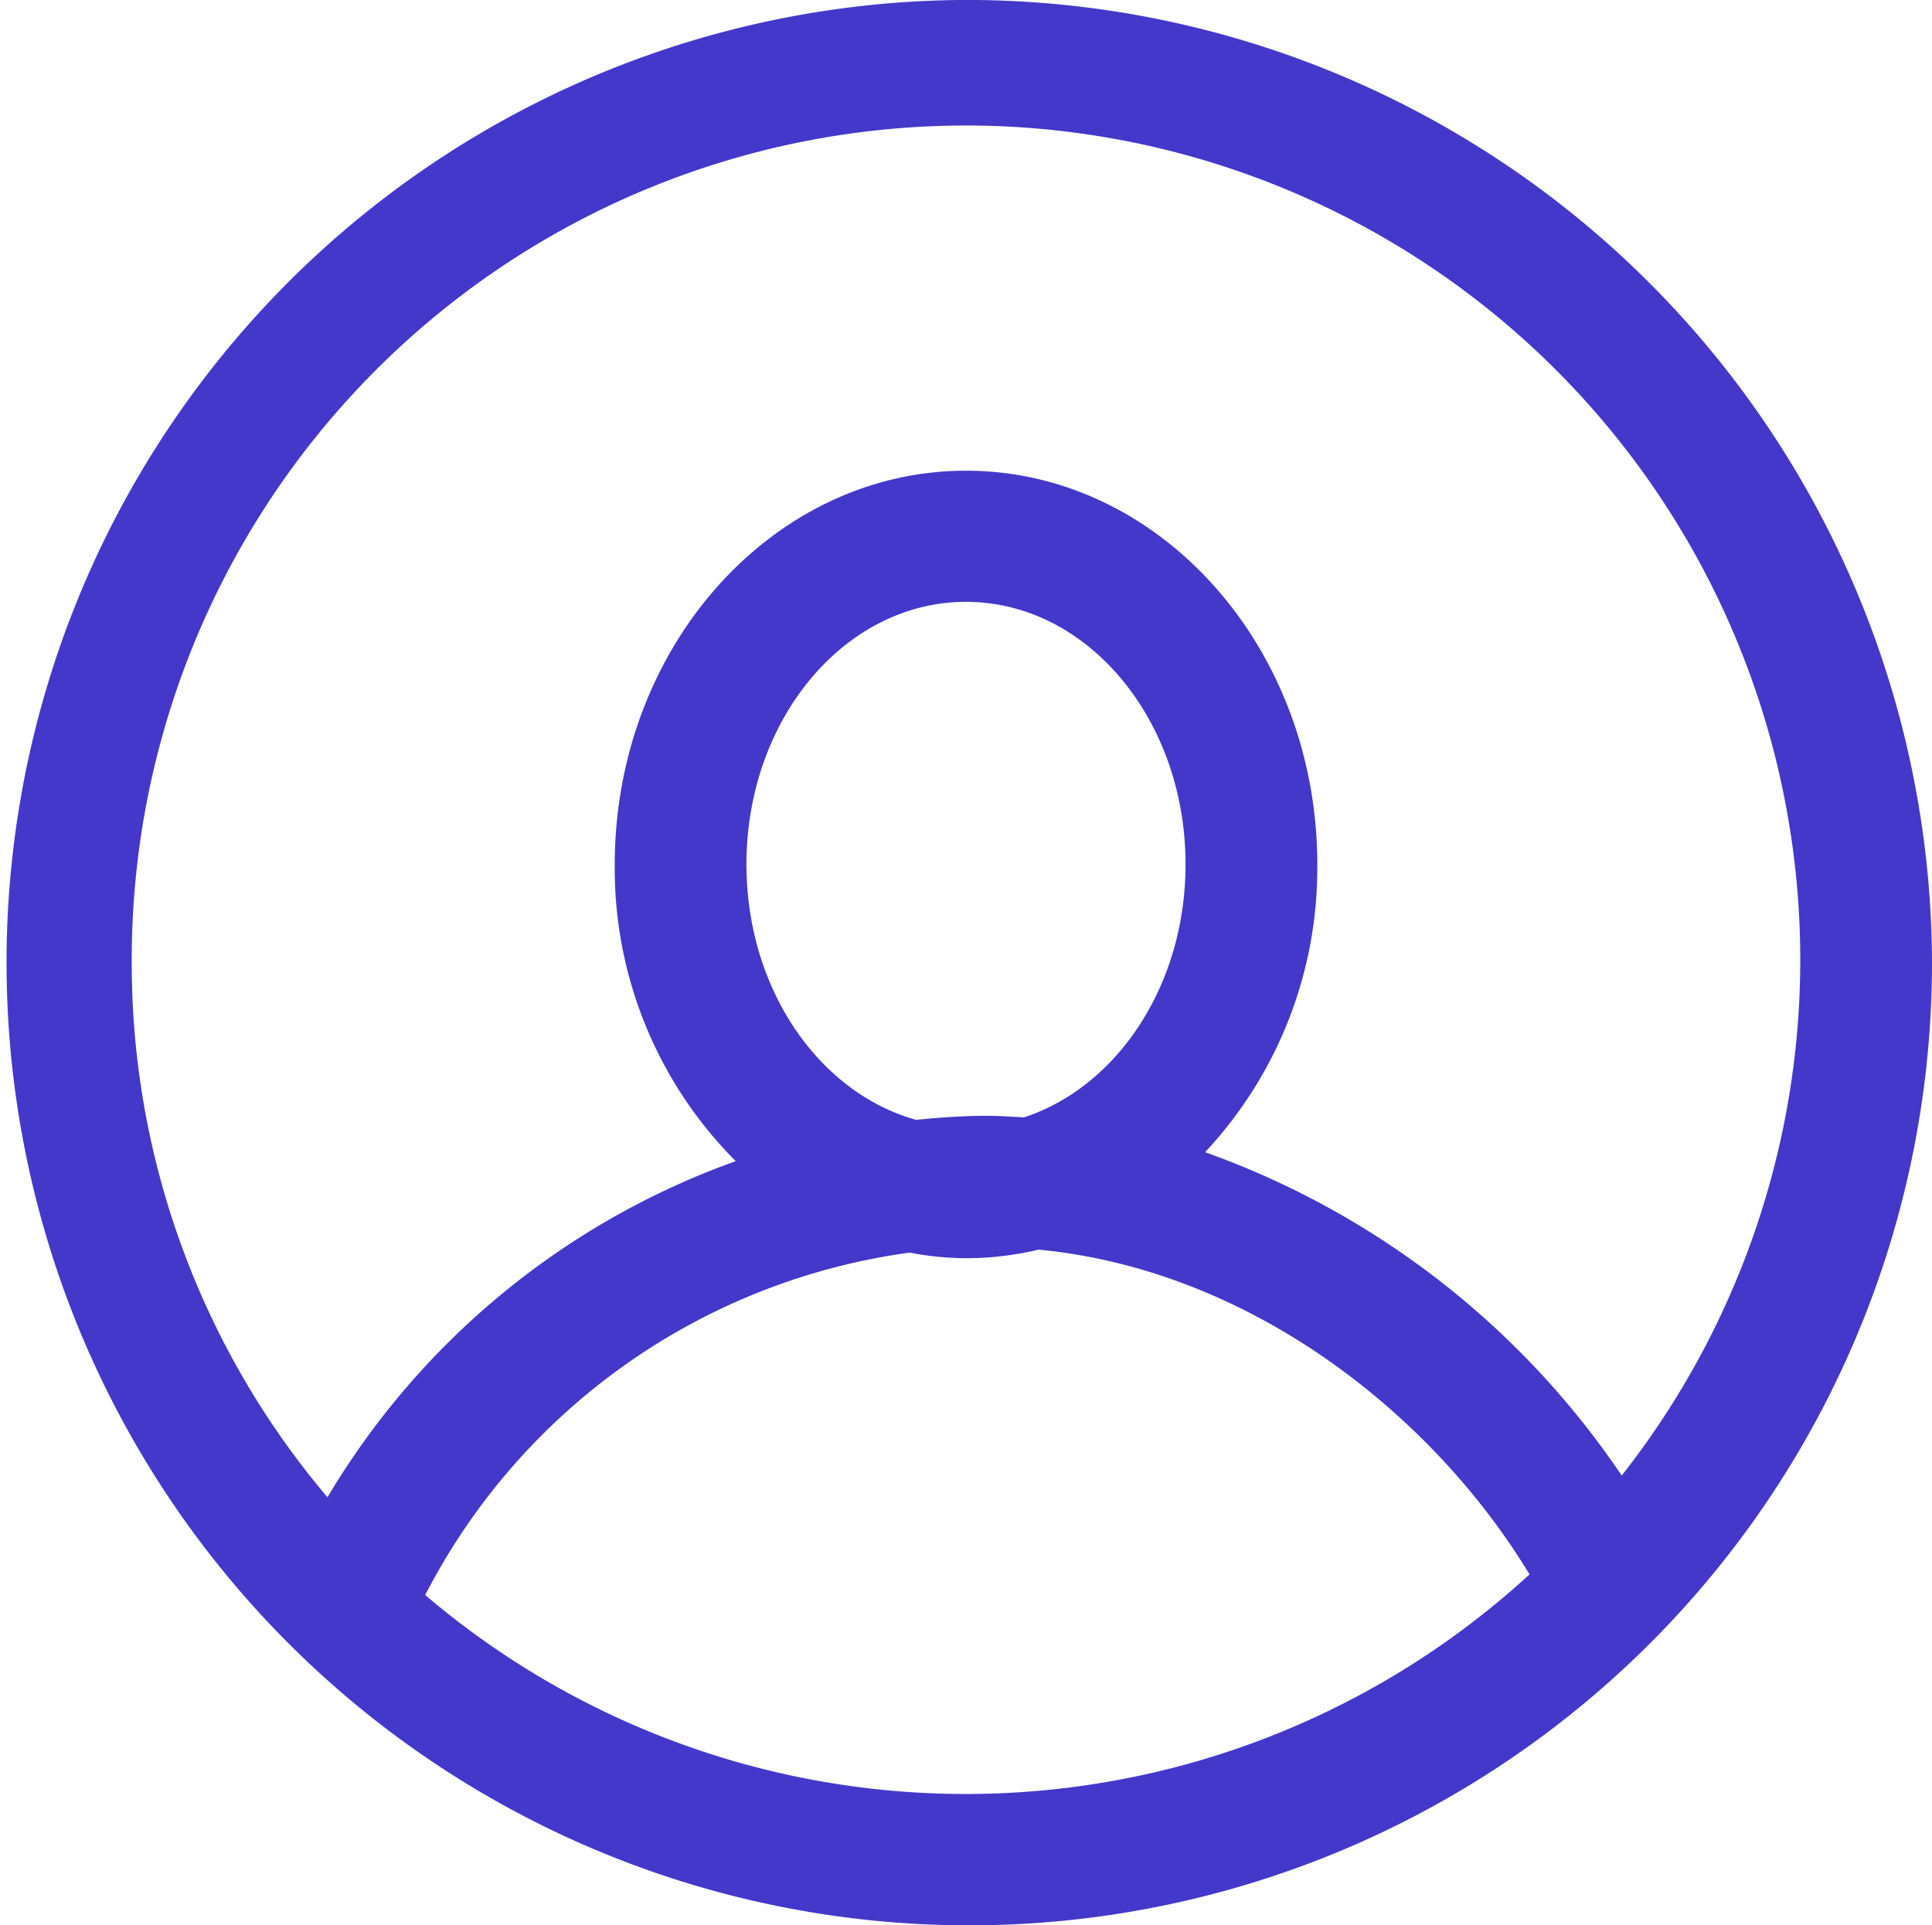 <svg xmlns="http://www.w3.org/2000/svg" width="87.824" height="87.525" viewBox="0 0 87.824 87.525">
  <path id="User" d="M720.911,204.3a43.763,43.763,0,1,0,43.912,43.761A43.886,43.886,0,0,0,720.911,204.3Zm-37.924,43.761a37.924,37.924,0,1,1,67.731,23.318,38.388,38.388,0,0,0-18.938-14.7,18.9,18.9,0,0,0,5.1-13.079c0-9.871-7.163-17.9-15.968-17.9s-15.968,8.032-15.968,17.9a18.828,18.828,0,0,0,5.5,13.487,35.489,35.489,0,0,0-18.559,15.278A37.543,37.543,0,0,1,682.987,248.063Zm38.922,6.963c-1.095,0-2.183.076-3.266.184-4.418-1.227-7.712-5.955-7.712-11.613,0-6.59,4.468-11.934,9.98-11.934s9.98,5.344,9.98,11.934c0,5.5-3.111,10.115-7.34,11.5C723.006,255.069,722.463,255.026,721.909,255.026Zm-25.58,21.785a29.2,29.2,0,0,1,22.02-15.565,14.116,14.116,0,0,0,2.563.255,14.263,14.263,0,0,0,3.3-.391c9.676.926,17.945,7.539,22.315,14.764a37.893,37.893,0,0,1-50.2.937Z" transform="translate(-676.999 -204.302)" fill="#4438ca"/>
</svg>
